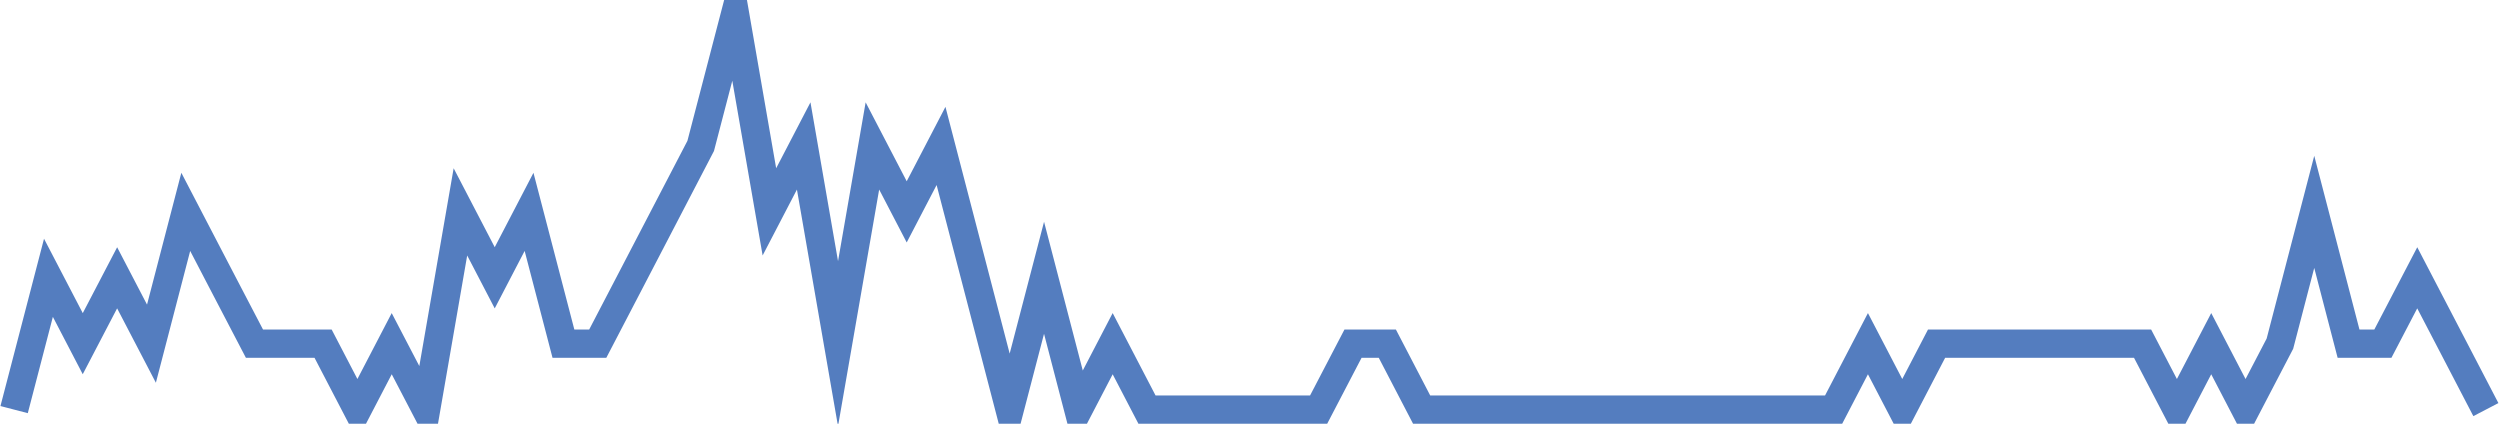 <?xml version="1.0" encoding="UTF-8"?>
<svg xmlns="http://www.w3.org/2000/svg" xmlns:xlink="http://www.w3.org/1999/xlink" width="177pt" height="30pt" viewBox="0 0 177 30" version="1.1">
<g id="surface21857146">
<path style="fill:none;stroke-width:2;stroke-linecap:butt;stroke-linejoin:miter;stroke:rgb(32.941%,49.02%,74.902%);stroke-opacity:1;stroke-miterlimit:10;" d="M 1 29 L 3.43 19.668 L 5.859 24.332 L 8.293 19.668 L 10.723 24.332 L 13.152 15 L 15.582 19.668 L 18.016 24.332 L 22.875 24.332 L 25.305 29 L 27.734 24.332 L 30.168 29 L 32.598 15 L 35.027 19.668 L 37.457 15 L 39.891 24.332 L 42.32 24.332 L 44.75 19.668 L 49.609 10.332 L 52.043 1 L 54.473 15 L 56.902 10.332 L 59.332 24.332 L 61.766 10.332 L 64.195 15 L 66.625 10.332 L 69.055 19.668 L 71.484 29 L 73.918 19.668 L 76.348 29 L 78.777 24.332 L 81.207 29 L 93.359 29 L 95.793 24.332 L 98.223 24.332 L 100.652 29 L 129.82 29 L 132.25 24.332 L 134.68 29 L 137.109 24.332 L 151.695 24.332 L 154.125 29 L 156.555 24.332 L 158.984 29 L 161.418 24.332 L 163.848 15 L 166.277 24.332 L 168.707 24.332 L 171.141 19.668 L 173.57 24.332 L 176 29 "/>
</g>
</svg>
